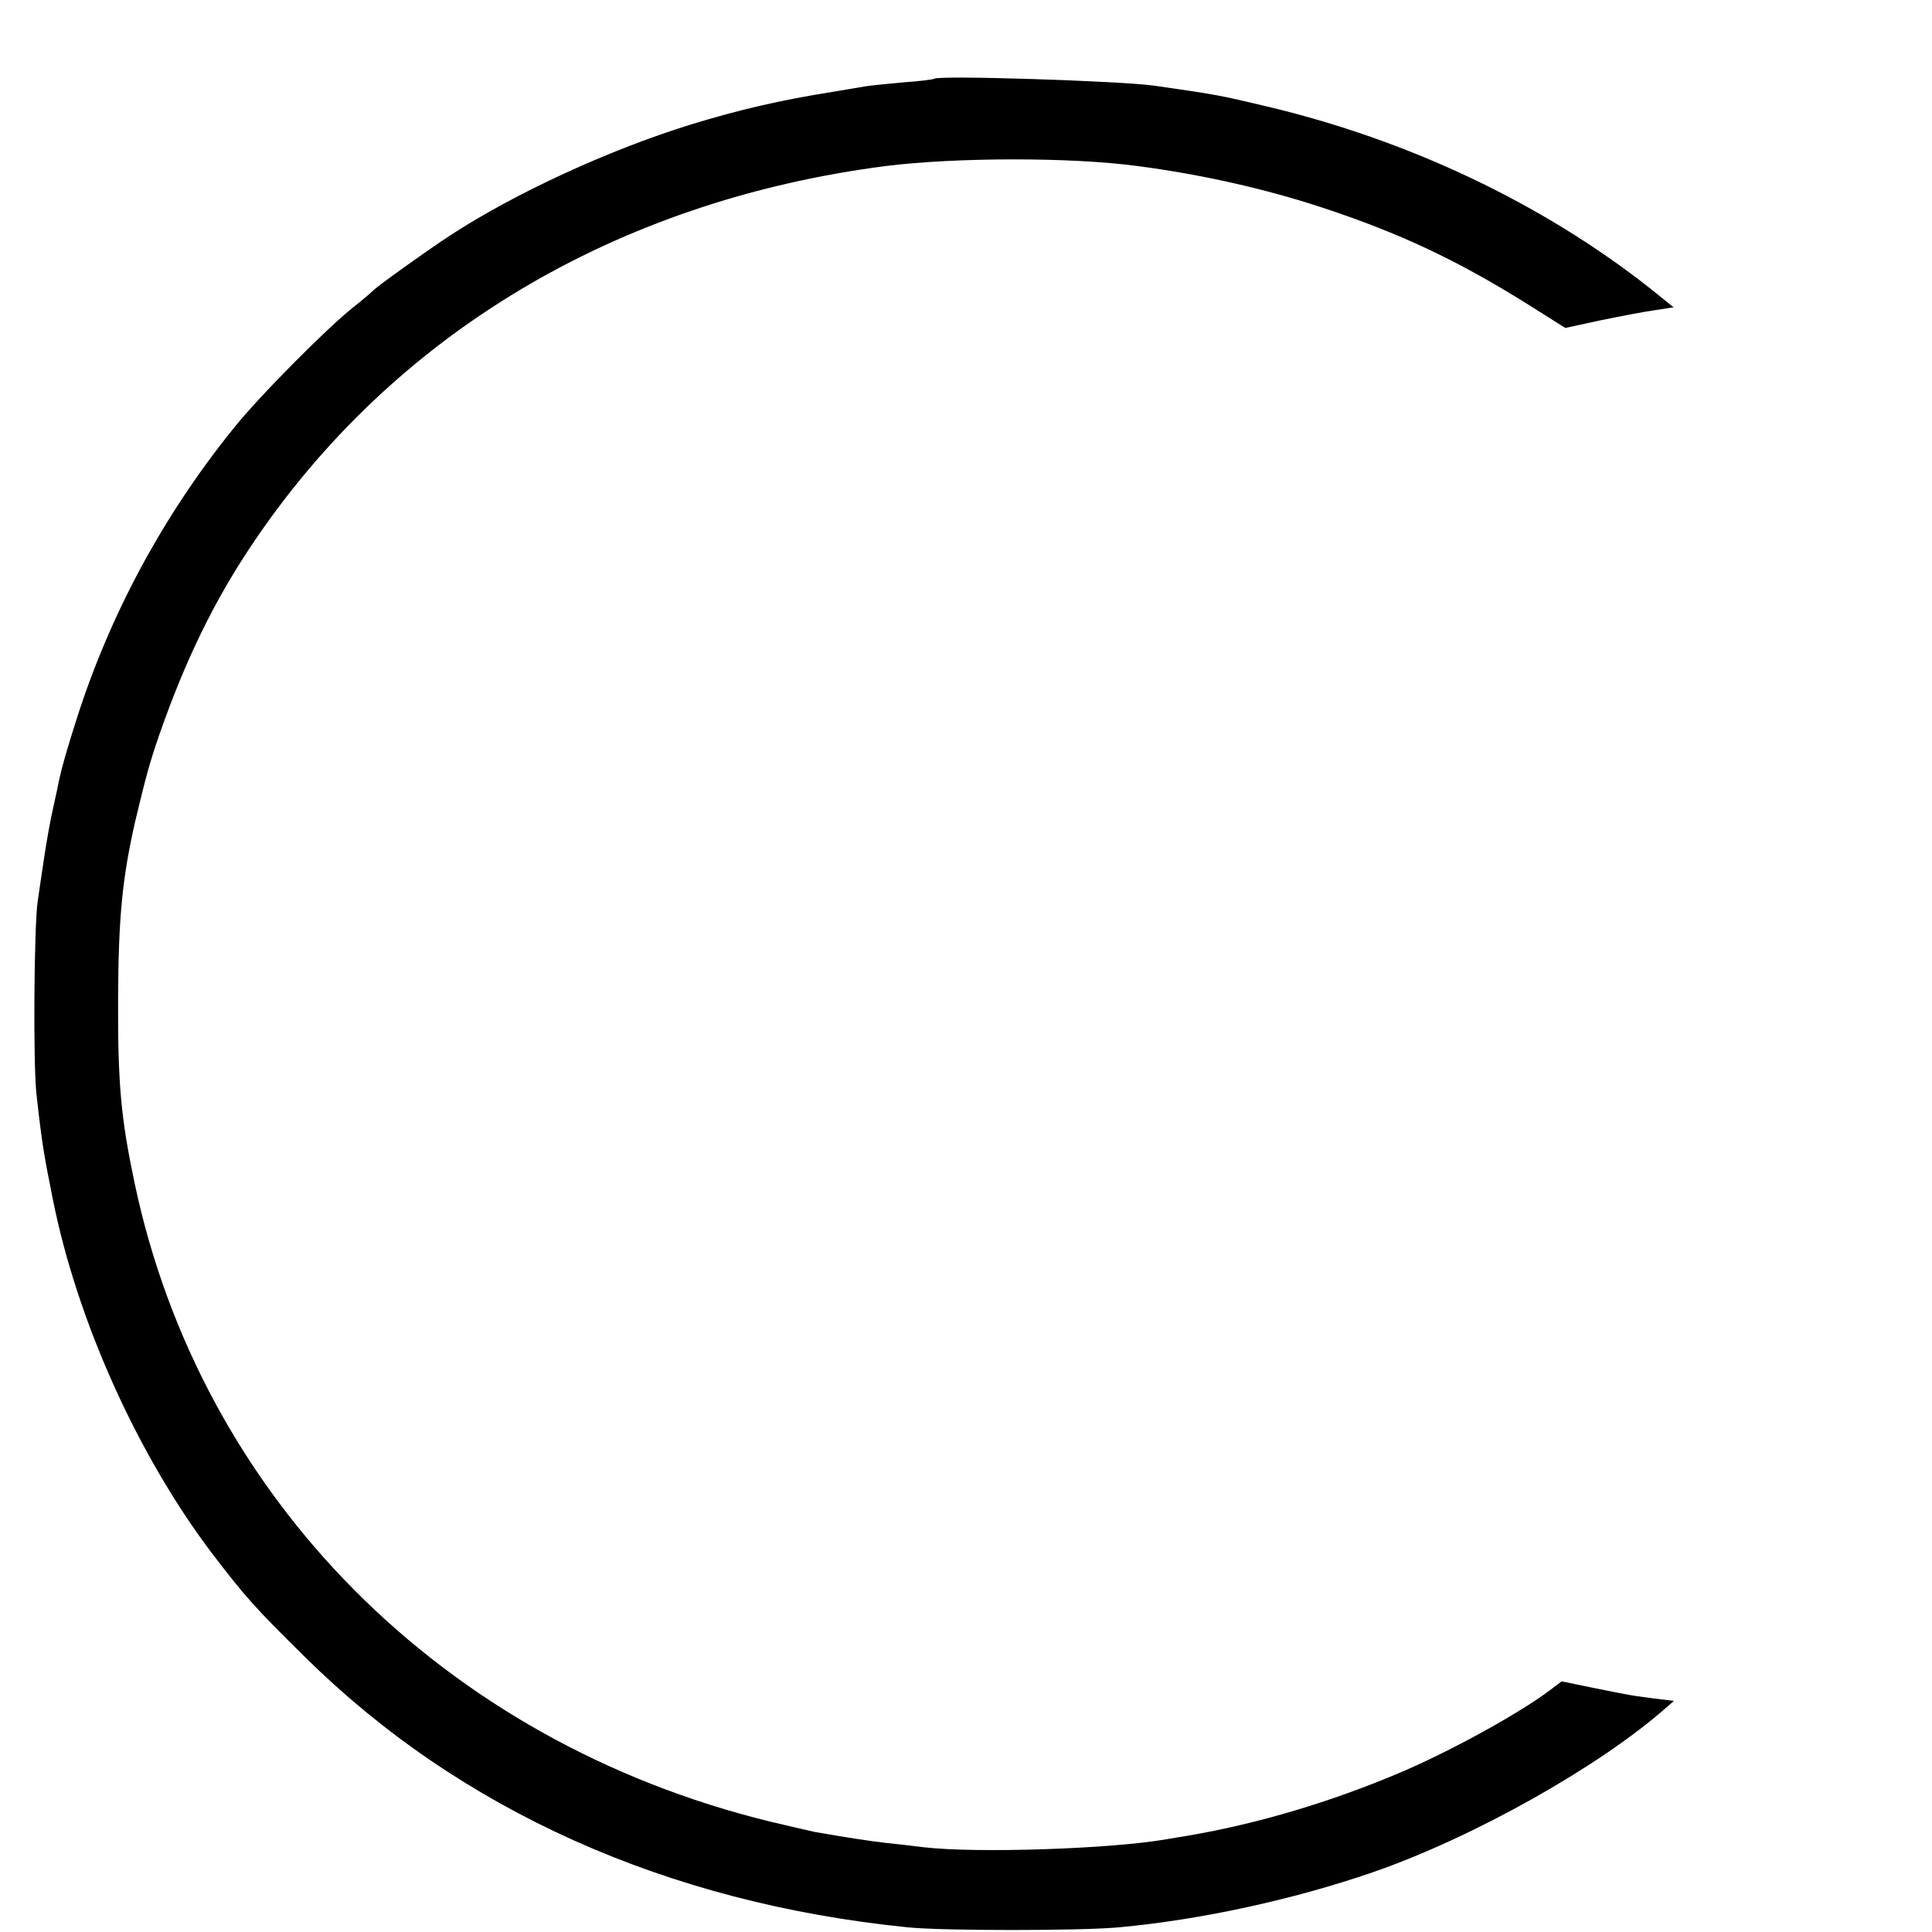<?xml version="1.0" standalone="no"?>
<!DOCTYPE svg PUBLIC "-//W3C//DTD SVG 20010904//EN"
 "http://www.w3.org/TR/2001/REC-SVG-20010904/DTD/svg10.dtd">
<svg version="1.0" xmlns="http://www.w3.org/2000/svg"
 width="16pt" height="16pt" viewBox="0 0 16 16"
 preserveAspectRatio="xMidYMid meet">
<g transform="translate(0,16) scale(0.003,-0.003)"
fill="#000000" stroke="none">
<path d="M2579 5116 c-2 -2 -41 -7 -85 -10 -45 -4 -93 -9 -105 -11 -13 -2 -53
-9 -89 -15 -145 -23 -258 -49 -395 -91 -225 -70 -484 -189 -663 -306 -60 -39
-204 -142 -212 -152 -3 -3 -27 -24 -55 -46 -72 -57 -261 -247 -331 -335 -192
-238 -339 -509 -432 -800 -27 -85 -40 -130 -48 -166 -1 -7 -9 -43 -17 -80 -9
-38 -20 -103 -26 -144 -6 -41 -14 -93 -17 -115 -10 -67 -13 -455 -3 -535 15
-135 20 -163 45 -288 67 -335 234 -705 438 -975 94 -123 120 -152 258 -288
428 -423 999 -679 1663 -746 94 -10 480 -10 585 0 226 21 479 76 700 152 277
96 624 291 808 453 l23 20 -58 7 c-32 4 -65 9 -73 11 -8 1 -52 10 -97 19 l-82
17 -33 -25 c-85 -64 -274 -168 -413 -227 -191 -81 -392 -141 -585 -174 -14 -2
-41 -7 -60 -10 -155 -27 -526 -39 -670 -22 -30 4 -77 9 -105 12 -43 5 -103 14
-195 30 -14 3 -70 16 -125 29 -902 221 -1571 894 -1754 1765 -37 177 -46 269
-45 510 1 223 12 331 47 485 29 122 40 162 65 235 73 210 152 372 257 529 389
581 1006 950 1750 1046 193 24 509 25 695 0 176 -23 353 -63 508 -114 216 -71
375 -146 570 -268 l103 -65 97 21 c53 11 121 24 150 28 l52 8 -67 54 c-295
232 -664 408 -1058 501 -126 30 -135 32 -310 57 -95 13 -595 29 -606 19z"/>
</g>
</svg>
